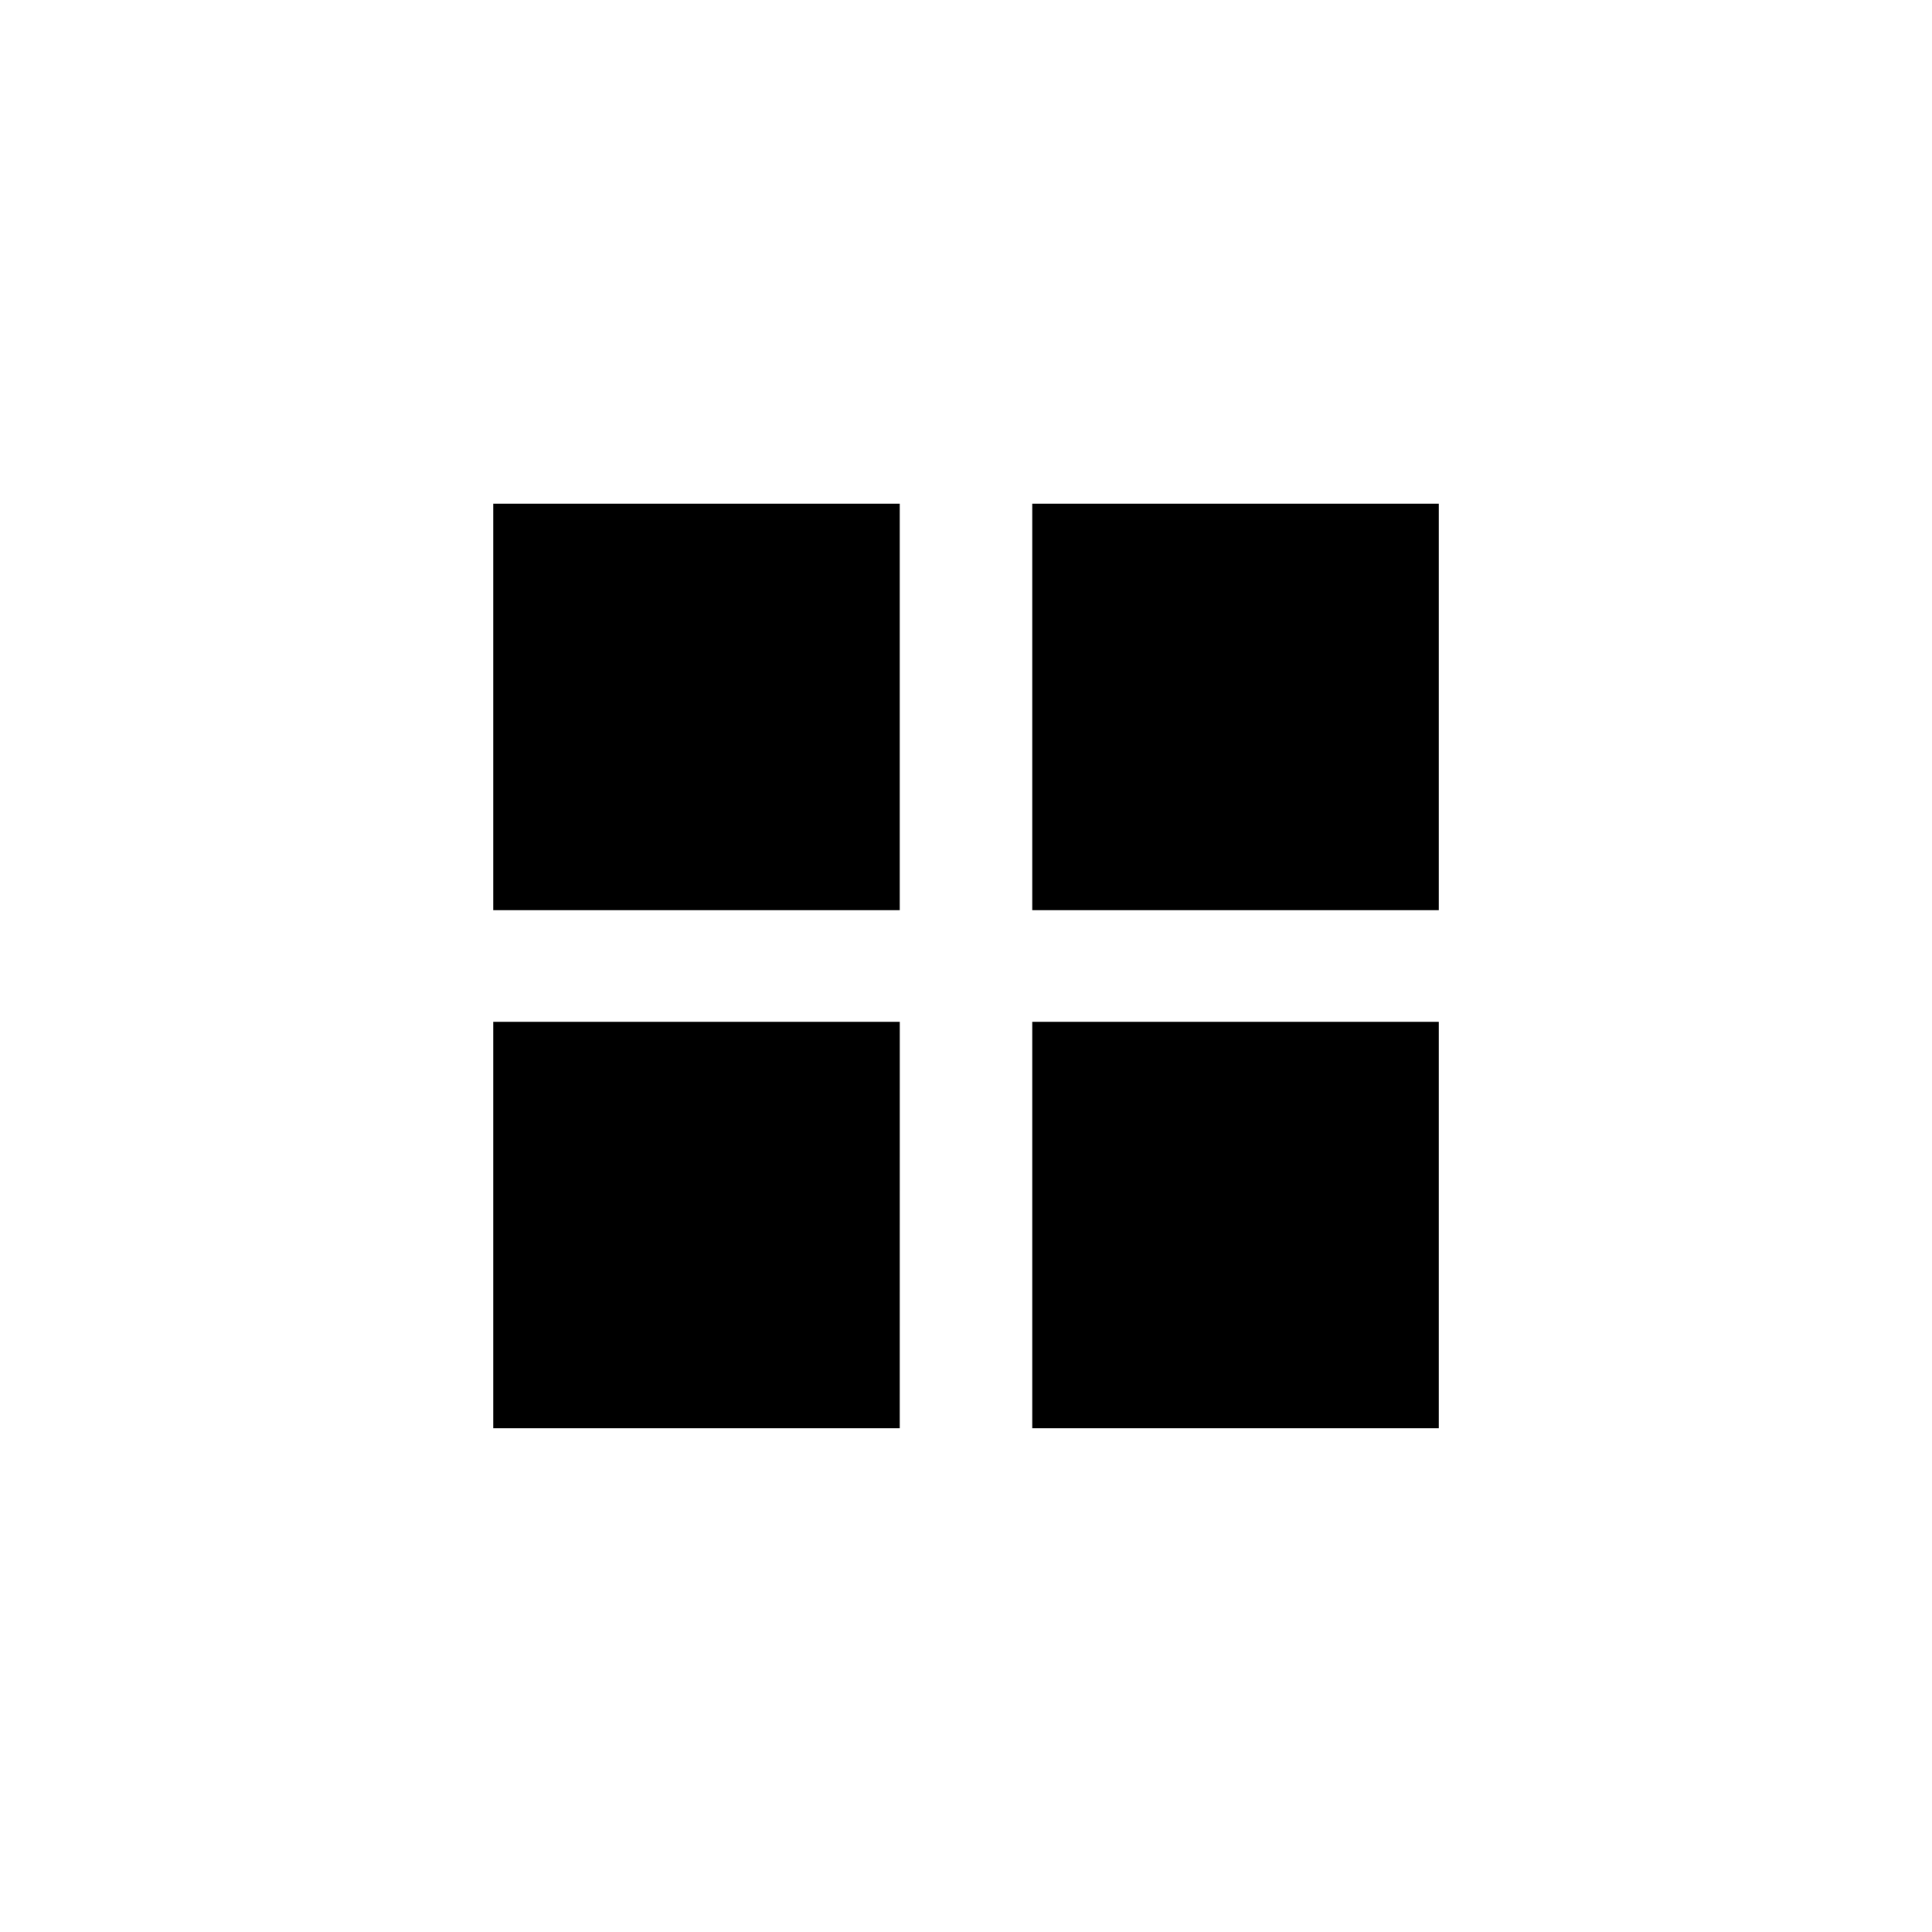 <?xml version="1.0" encoding="UTF-8"?>
<!-- Uploaded to: SVG Repo, www.svgrepo.com, Generator: SVG Repo Mixer Tools -->
<svg fill="#000000" width="800px" height="800px" version="1.1" viewBox="144 144 512 512" xmlns="http://www.w3.org/2000/svg">
 <path d="m382.44 385.21h-107.72v-107.73h107.72zm142.85-107.73h-107.73v107.73h107.73zm0 137.3h-107.73v107.73h107.73zm-142.84 0h-107.73v107.73h107.72z"/>
</svg>